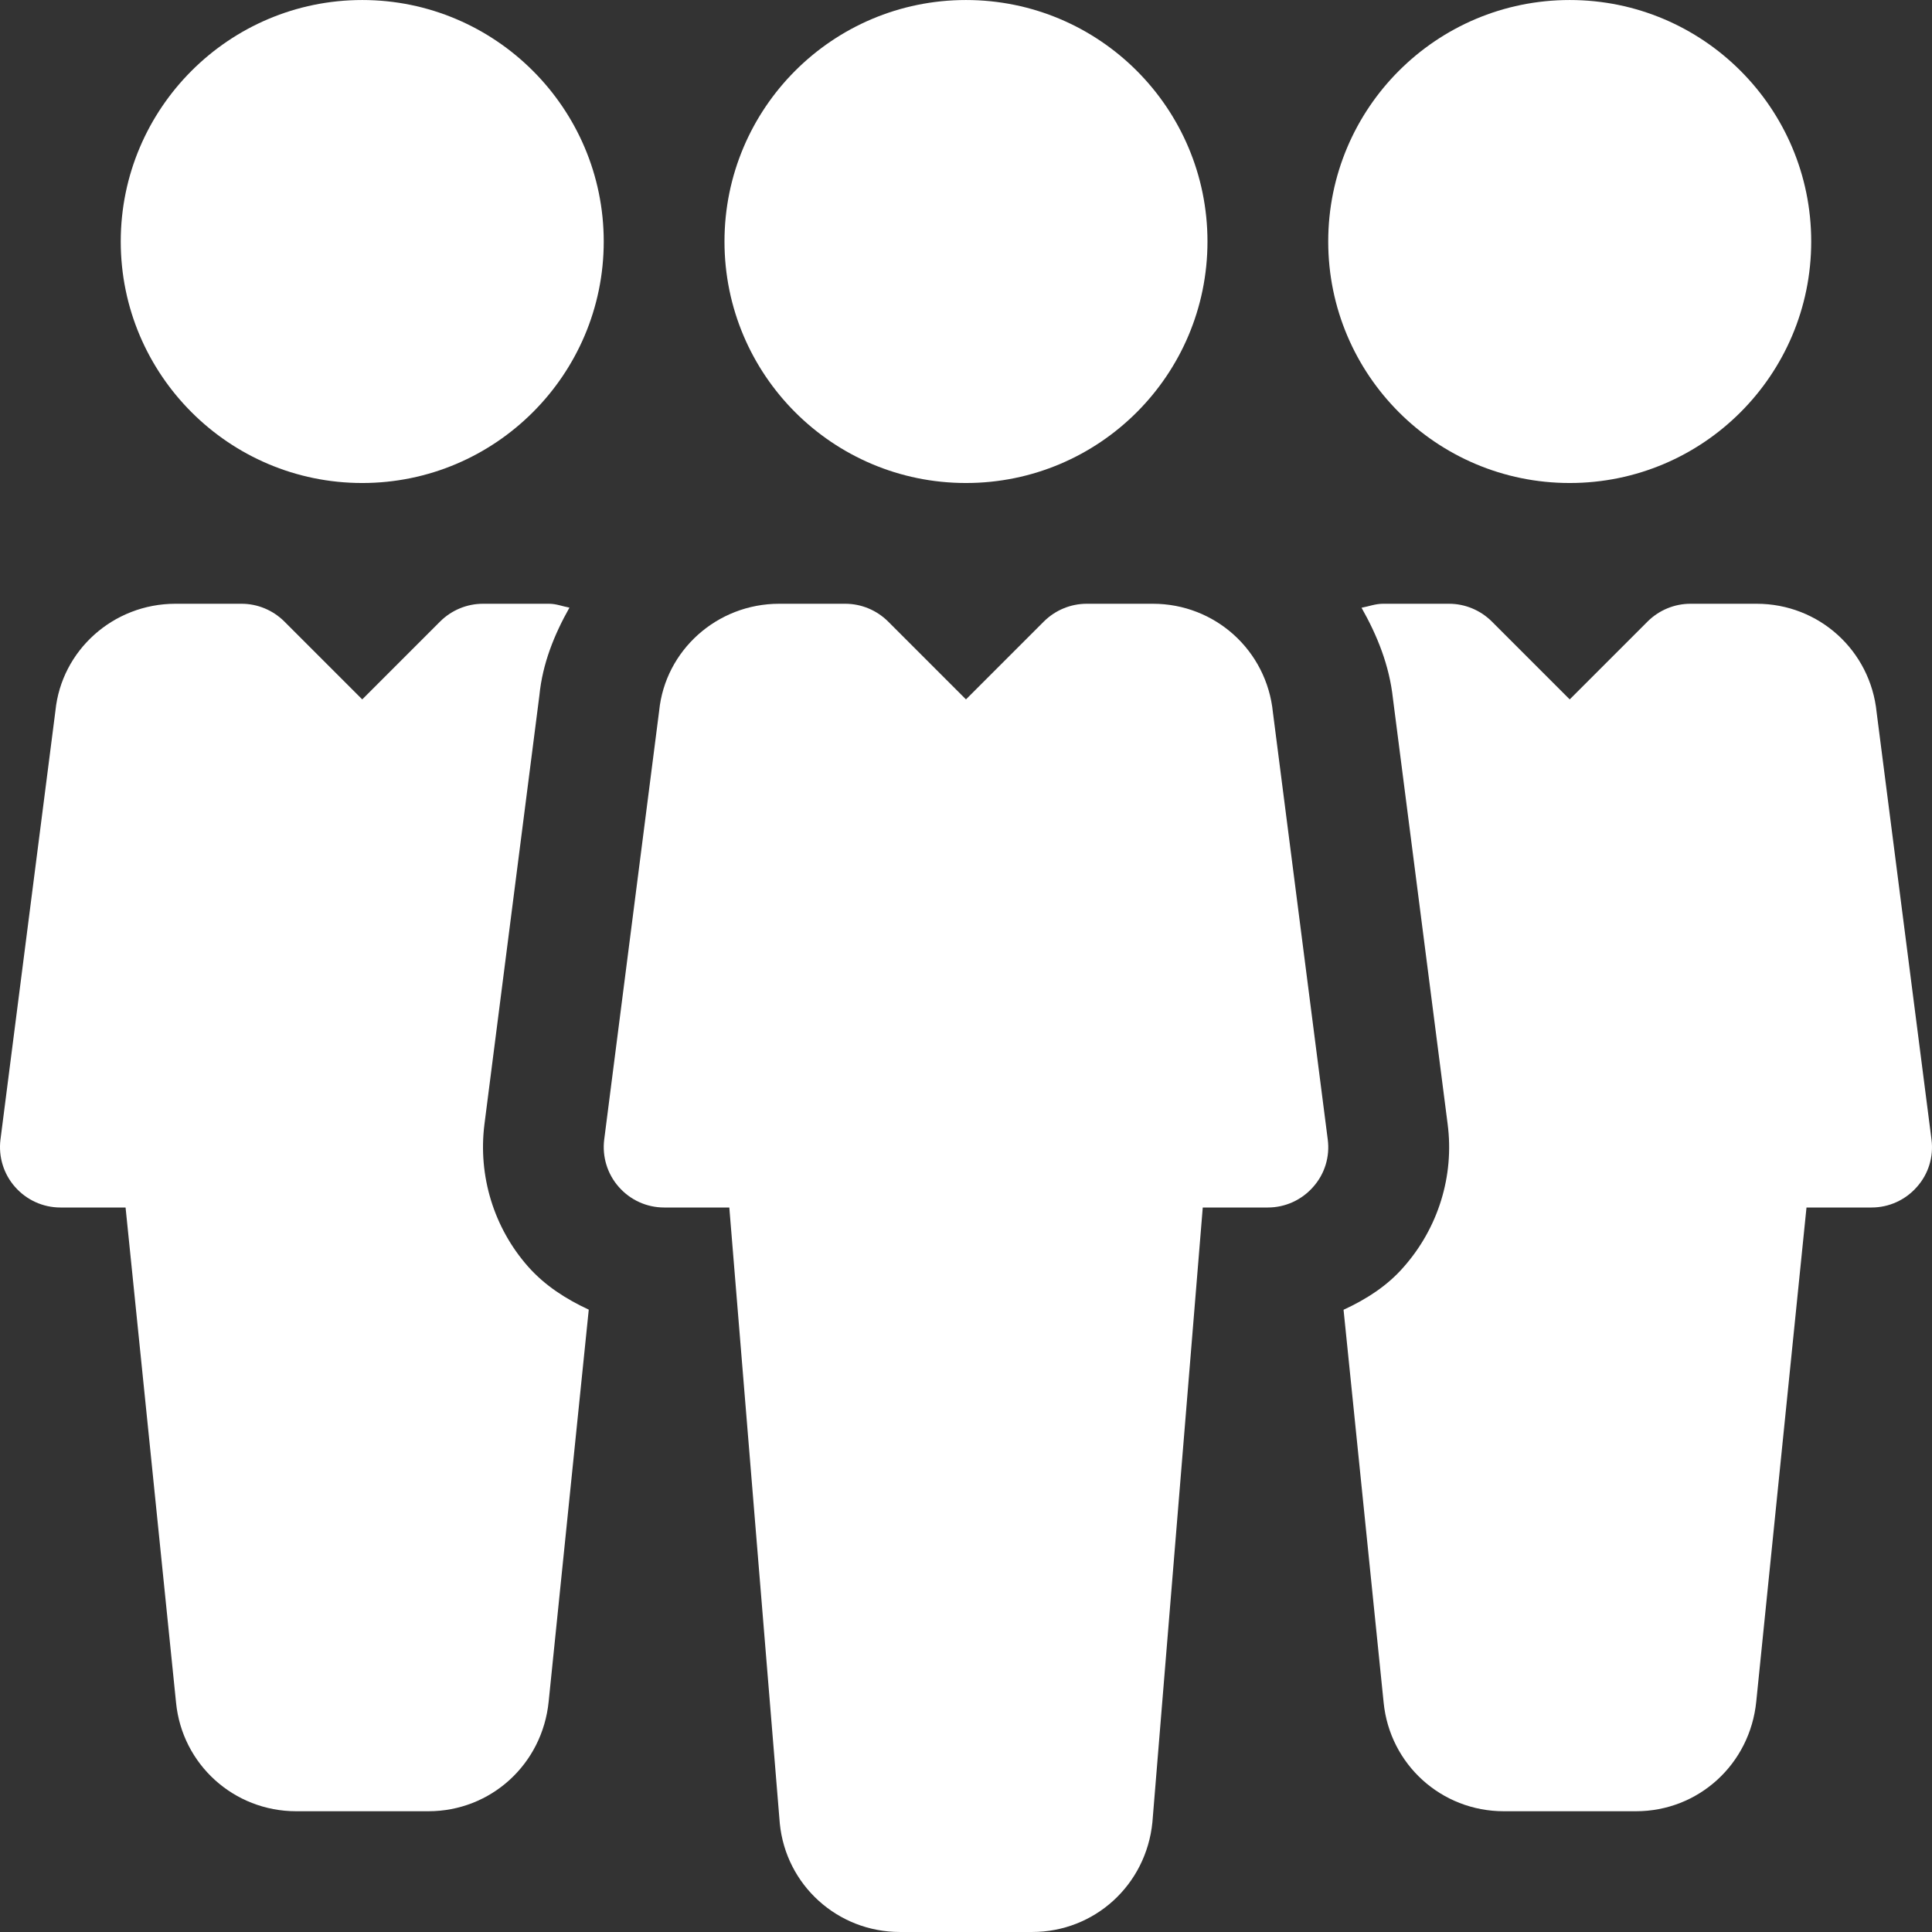 <?xml version="1.0" encoding="iso-8859-1"?>
<!-- Generator: Adobe Illustrator 19.0.0, SVG Export Plug-In . SVG Version: 6.00 Build 0)  -->
<svg version="1.1" id="Capa_1" xmlns="http://www.w3.org/2000/svg" xmlns:xlink="http://www.w3.org/1999/xlink" x="0px" y="0px"
	 viewBox="0 0 512.009 512.009" style="enable-background:new 0 0 512.009 512.009;" xml:space="preserve">
		<rect x="0" y="0" width="512.009" height="512.009" fill="#333333" stroke="none"/>
		<circle fill="white" cx="255.999" cy="64.005" r="64"/>
		<path fill="white" d="M351.871,301.957l-14.528-113.152c-1.632-16.416-15.328-28.8-31.808-28.8h-17.536c-4.256,0-8.32,1.696-11.328,4.672
			l-20.672,20.672l-20.672-20.672c-3.008-2.976-7.072-4.672-11.328-4.672h-17.504c-16.512,0-30.208,12.384-31.808,28.384
			l-14.56,113.6c-0.576,4.544,0.832,9.152,3.872,12.576c3.04,3.456,7.392,5.44,12,5.44h17.28l13.376,163.2
			c1.6,16.384,15.328,28.8,31.84,28.8h35.04c16.512,0,30.208-12.416,31.872-29.088l13.344-162.912h17.248
			c4.608,0,8.96-1.984,12-5.44C351.071,311.141,352.479,306.533,351.871,301.957z"/>
		<circle cx="415.999" cy="64.005" r="64" fill="white"/>
		<path fill="white" d="M95.999,0.005c-35.296,0-64,28.704-64,64s28.704,64,64,64c35.264,0,64-28.704,64-64S131.263,0.005,95.999,0.005z"/>
		<path fill="white" d="M511.871,301.957l-14.528-113.12c-1.632-16.448-15.296-28.832-31.808-28.832h-17.536c-4.256,0-8.32,1.696-11.328,4.672
			l-20.672,20.672l-20.672-20.672c-3.008-2.976-7.072-4.672-11.296-4.672h-17.536c-1.984,0-3.776,0.704-5.664,1.056
			c4.128,7.296,7.36,15.2,8.32,24.064l14.496,112.768c1.792,13.728-2.496,27.552-11.712,37.952
			c-4.352,4.992-9.92,8.512-15.872,11.264l10.624,104.096c1.632,16.416,15.328,28.8,31.84,28.8h35.04
			c16.512,0,30.208-12.416,31.872-29.088l13.312-130.912h17.248c4.608,0,8.96-1.984,12-5.44
			C511.071,311.141,512.479,306.533,511.871,301.957z"/>
		<path fill="white" d="M139.967,335.685c-9.088-10.272-13.312-24.064-11.584-37.728l14.56-113.632c0.832-8.512,3.968-16.192,7.968-23.296
			c-1.792-0.32-3.488-1.024-5.376-1.024h-17.536c-4.256,0-8.32,1.696-11.328,4.672l-20.672,20.672l-20.672-20.672
			c-3.008-2.976-7.072-4.672-11.296-4.672H46.494c-16.512,0-30.208,12.384-31.808,28.384l-14.56,113.6
			c-0.576,4.544,0.832,9.152,3.872,12.576c3.04,3.456,7.424,5.44,12,5.44h17.28l13.376,131.2c1.6,16.384,15.328,28.8,31.84,28.8
			h35.04c16.512,0,30.208-12.416,31.872-29.088l10.624-103.84C150.047,344.293,144.447,340.741,139.967,335.685z"/>
</svg>
